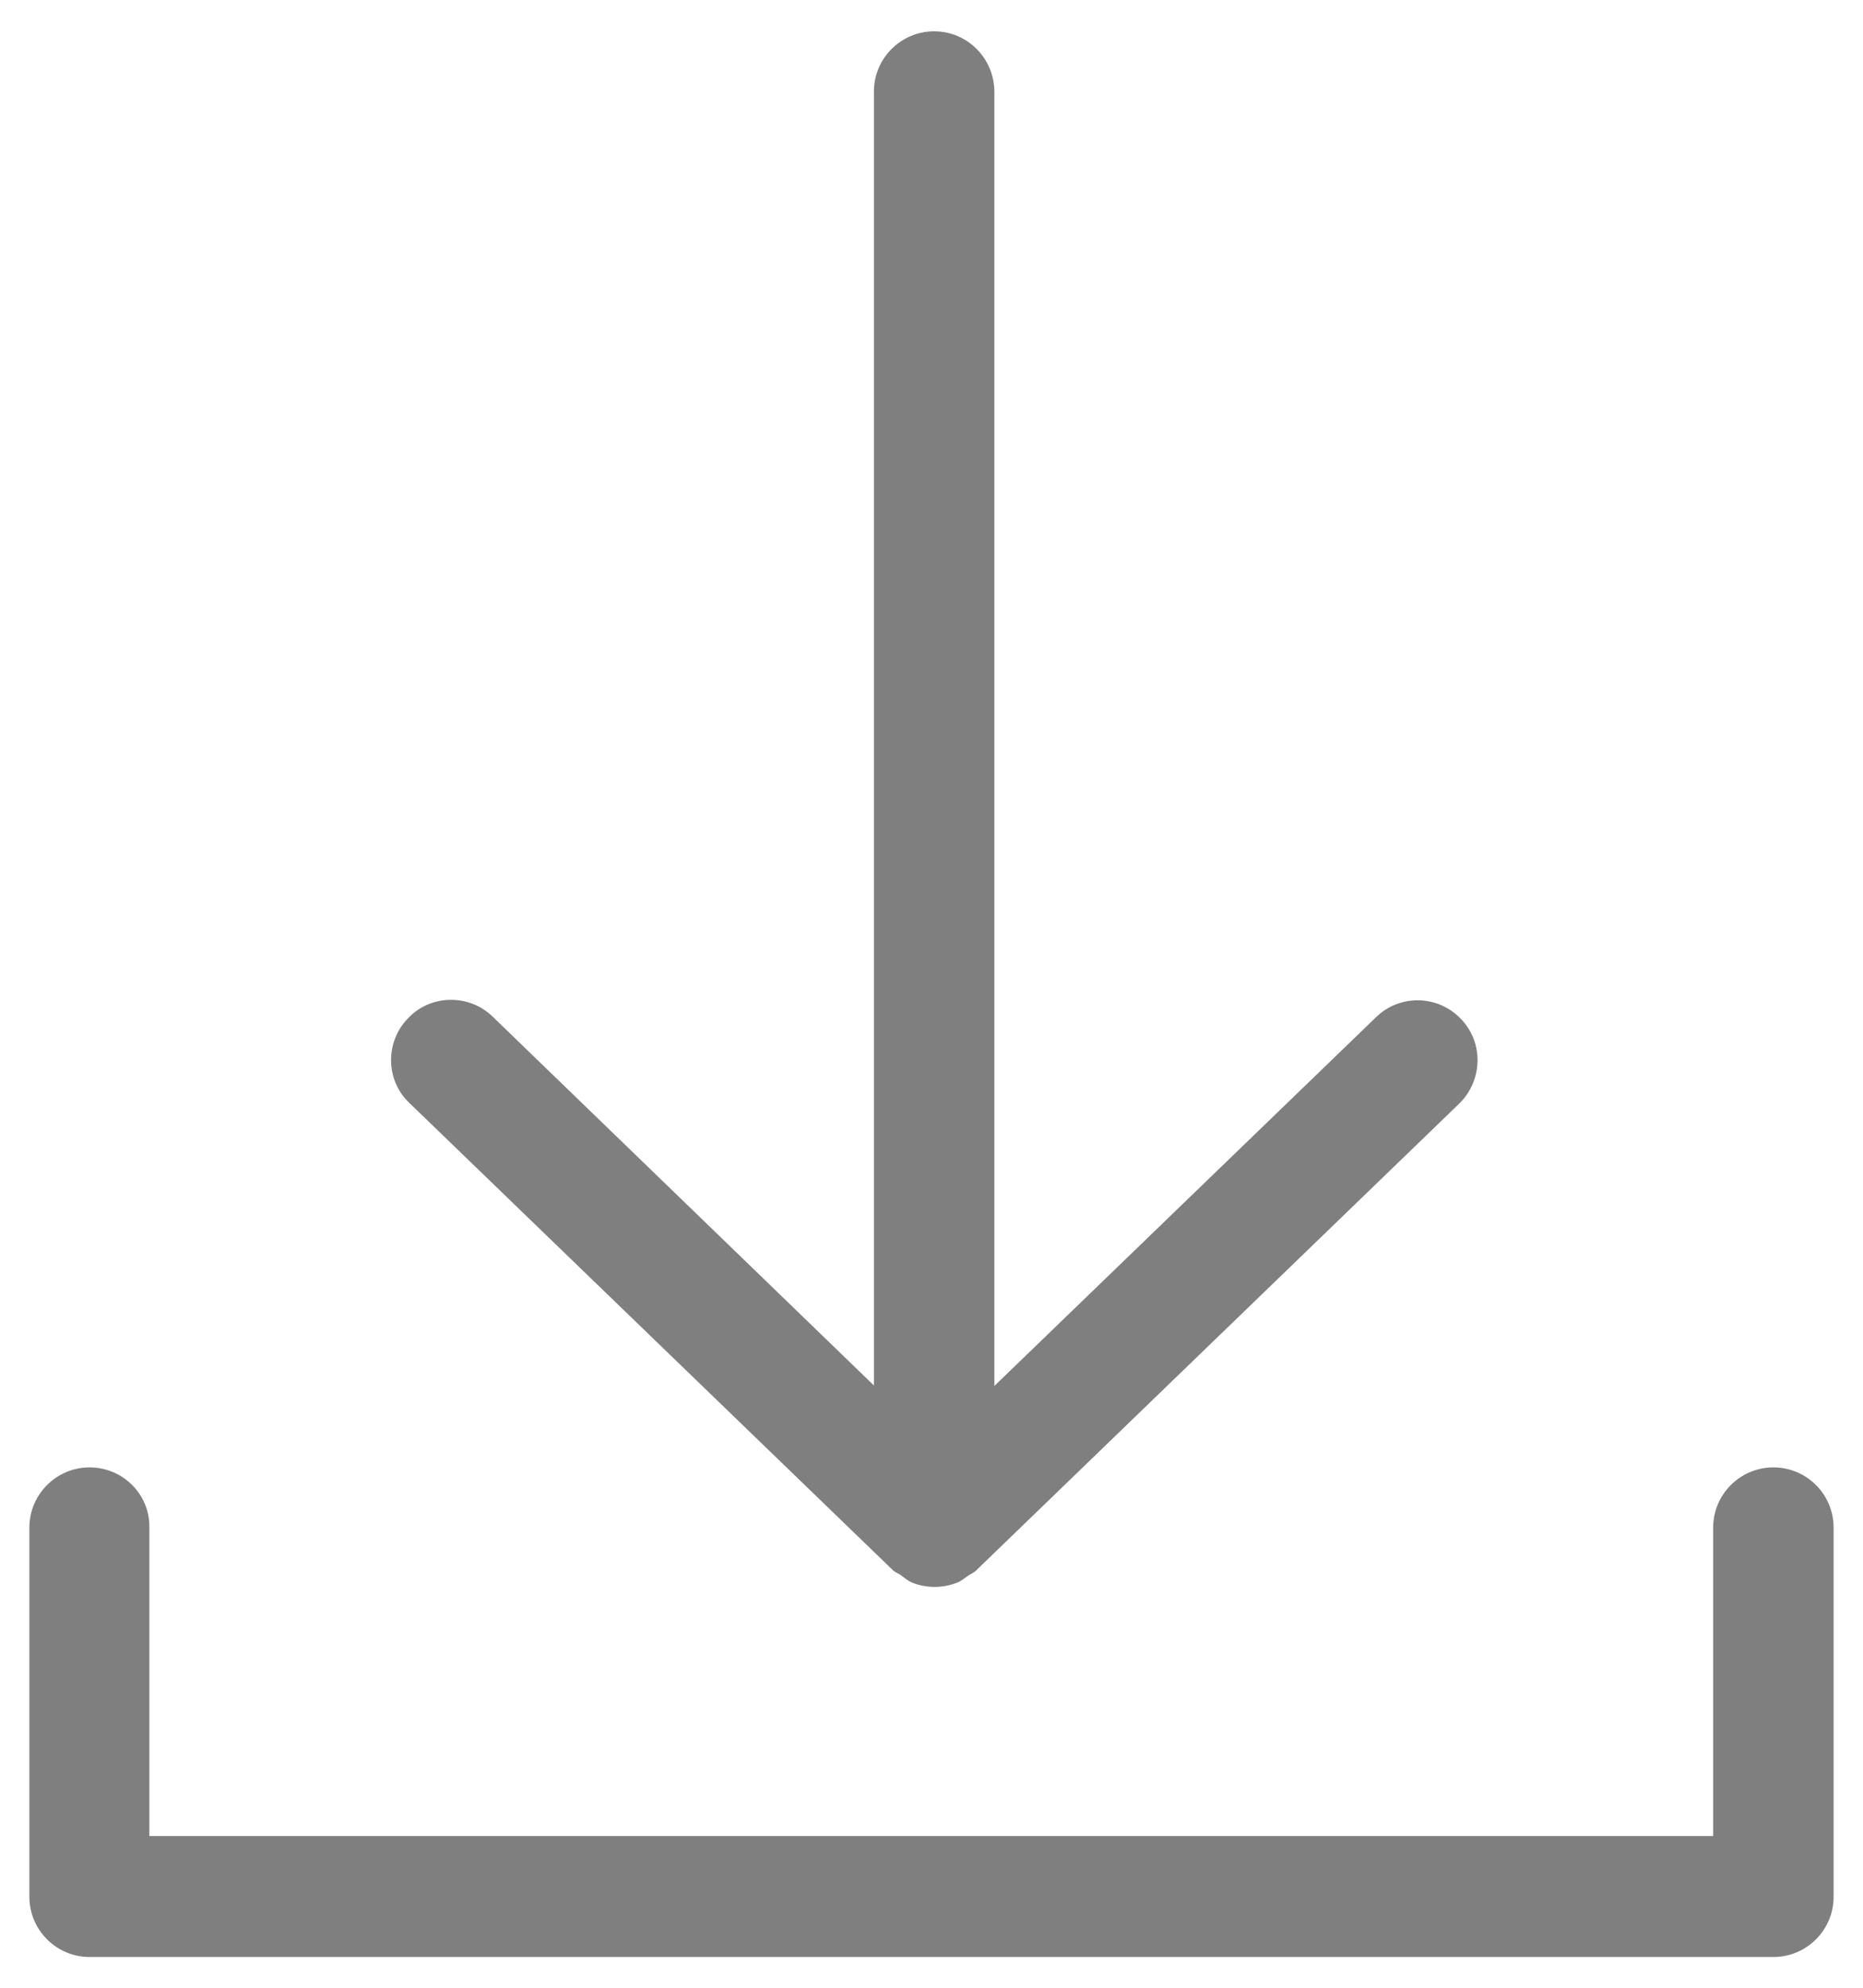 <?xml version="1.0" encoding="utf-8"?>
<!-- Generator: Adobe Illustrator 27.6.1, SVG Export Plug-In . SVG Version: 6.00 Build 0)  -->
<svg version="1.1" id="Layer_1" xmlns="http://www.w3.org/2000/svg" xmlns:xlink="http://www.w3.org/1999/xlink" x="0px" y="0px"
	 viewBox="0 0 386.7 412.5" style="enable-background:new 0 0 386.7 412.5;" xml:space="preserve">
<style type="text/css">
	.st0{opacity:0.5;}
</style>
<g class="st0">
	<path d="M18.6,304.5c-6.9,0-12.5,5.6-12.5,12.5v76.6c0,6.9,5.6,12.5,12.5,12.5h349.5c6.9,0,12.5-5.6,12.5-12.5v-76.6
		c0-6.9-5.6-12.5-12.5-12.5c-6.9,0-12.5,5.6-12.5,12.5V381l-324.6,0v-64.1C31.1,310.1,25.5,304.5,18.6,304.5L18.6,304.5z"/>
	<path d="M193.9,6.5c-6.9,0-12.5,5.6-12.5,12.5v268.5L102.3,211c-4.9-4.8-12.9-4.7-17.6,0.3c-4.8,4.9-4.7,12.9,0.3,17.6l100.2,96.8
		l0,0l0.1,0.1c0.5,0.5,1,0.6,1.6,1c0.8,0.6,1.5,1.2,2.4,1.6c1.5,0.6,3.1,0.9,4.7,0.9s3.2-0.3,4.7-0.9c0.8-0.3,1.5-0.9,2.2-1.4
		c0.6-0.4,1.2-0.6,1.7-1.1L302.9,229c4.9-4.8,5.1-12.7,0.3-17.6c-4.8-5-12.7-5.1-17.6-0.3l-79.2,76.5l0-268.5
		C206.4,12.1,200.8,6.5,193.9,6.5L193.9,6.5z"/>
</g>
</svg>
